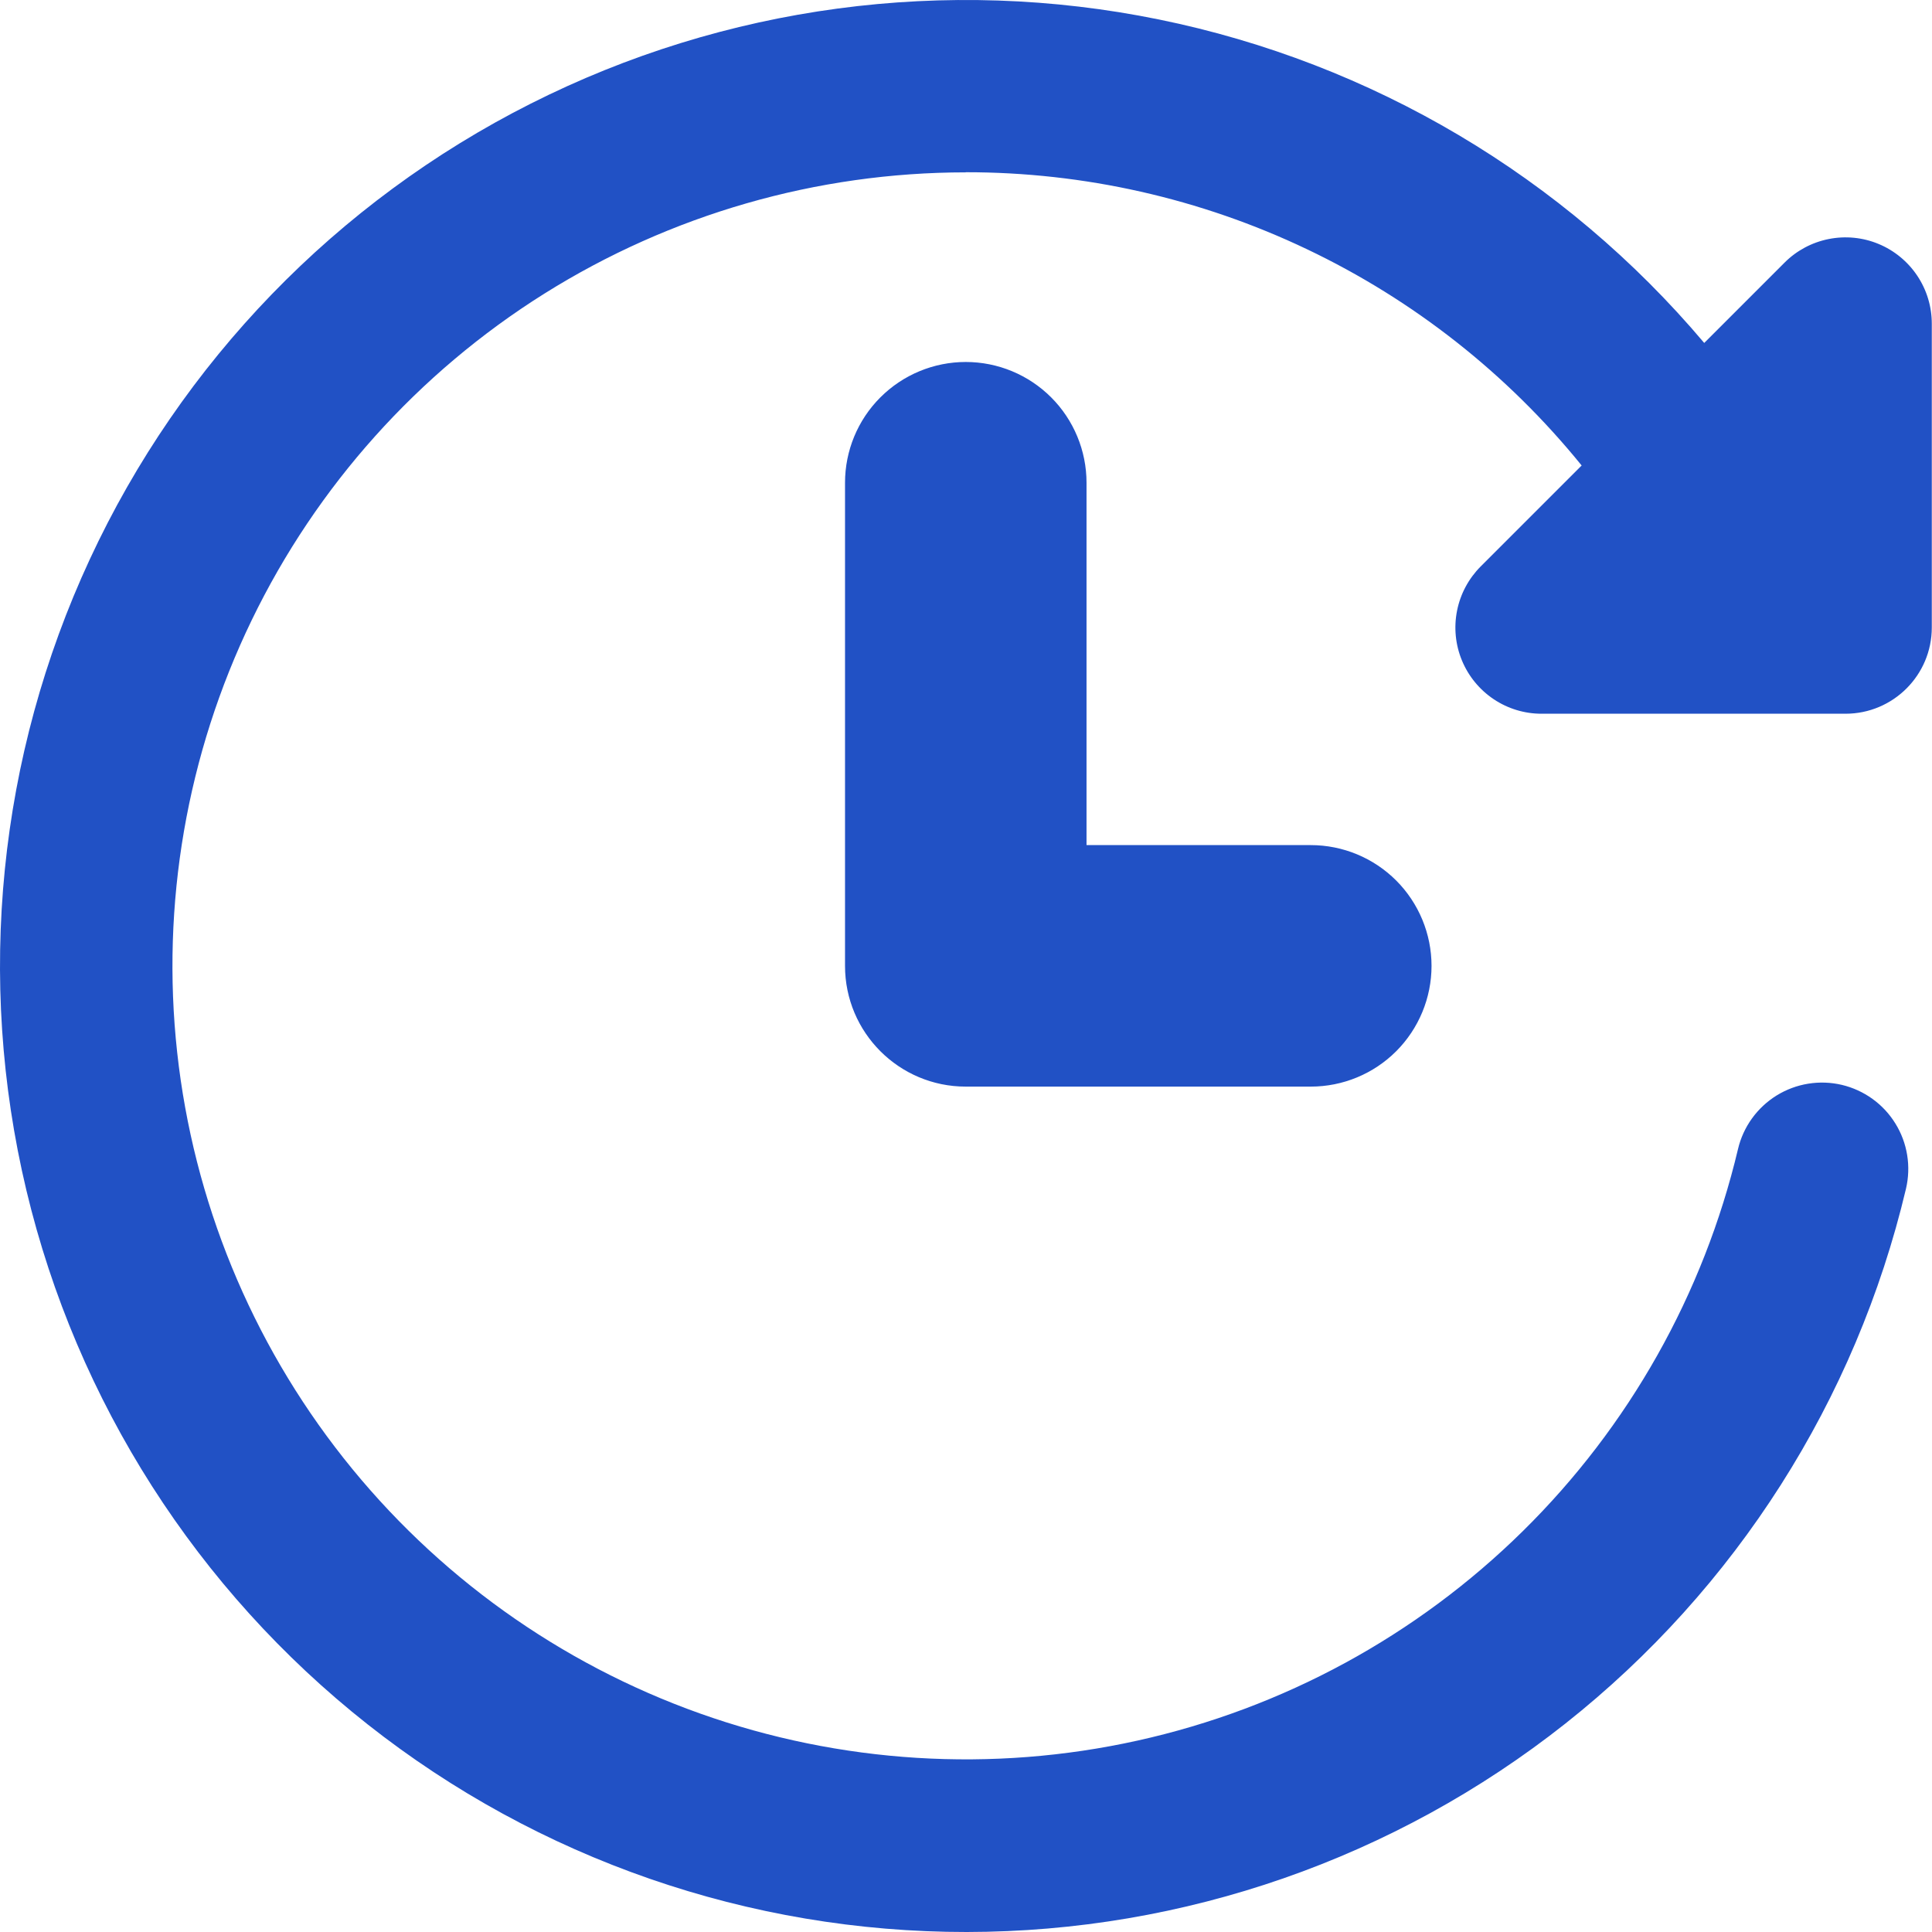 <?xml version="1.0" encoding="UTF-8"?> <svg xmlns="http://www.w3.org/2000/svg" width="47" height="47" viewBox="0 0 47 47" fill="none"><path fill-rule="evenodd" clip-rule="evenodd" d="M23.494 4.193C19.868 4.194 16.315 5.217 13.243 7.143C10.171 9.07 7.703 11.823 6.123 15.087C4.543 18.352 3.915 21.995 4.31 25.6C4.705 29.205 6.108 32.626 8.357 35.47C10.606 38.315 13.611 40.468 17.028 41.684C20.445 42.899 24.135 43.128 27.675 42.343C31.216 41.559 34.464 39.793 37.047 37.247C39.63 34.702 41.444 31.48 42.281 27.952C42.409 27.41 42.748 26.942 43.221 26.649C43.456 26.504 43.717 26.407 43.989 26.363C44.261 26.319 44.539 26.329 44.807 26.392C45.076 26.456 45.329 26.572 45.552 26.733C45.776 26.894 45.965 27.098 46.11 27.333C46.255 27.567 46.352 27.828 46.396 28.1C46.44 28.372 46.43 28.651 46.367 28.919C45.148 34.064 42.229 38.647 38.083 41.928C33.936 45.209 28.805 46.996 23.517 47C18.23 47.004 13.096 45.225 8.945 41.95C4.794 38.675 1.868 34.096 0.641 28.953C-0.585 23.81 -0.042 18.403 2.184 13.607C4.41 8.811 8.188 4.906 12.908 2.523C17.628 0.139 23.013 -0.583 28.194 0.474C33.375 1.53 38.048 4.302 41.459 8.343L43.413 6.389C43.706 6.095 44.08 5.896 44.487 5.815C44.894 5.734 45.316 5.775 45.699 5.934C46.083 6.093 46.41 6.362 46.641 6.707C46.872 7.052 46.995 7.458 46.995 7.873V15.265C46.995 16.424 46.054 17.363 44.896 17.363H37.504C37.089 17.364 36.683 17.241 36.338 17.01C35.993 16.779 35.724 16.452 35.565 16.068C35.406 15.685 35.365 15.263 35.446 14.856C35.527 14.449 35.727 14.075 36.02 13.781L38.477 11.324C36.669 9.094 34.386 7.296 31.793 6.062C29.201 4.827 26.366 4.188 23.494 4.19M26.432 11.744C26.432 10.965 26.122 10.217 25.572 9.667C25.021 9.116 24.274 8.806 23.494 8.806C22.715 8.806 21.968 9.116 21.417 9.667C20.866 10.217 20.557 10.965 20.557 11.744V23.497C20.557 25.119 21.873 26.434 23.494 26.434H31.887C32.666 26.434 33.414 26.125 33.965 25.574C34.515 25.023 34.825 24.276 34.825 23.497C34.825 22.718 34.515 21.971 33.965 21.42C33.414 20.869 32.666 20.559 31.887 20.559H26.432V11.744Z" fill="#2151C5"></path></svg> 